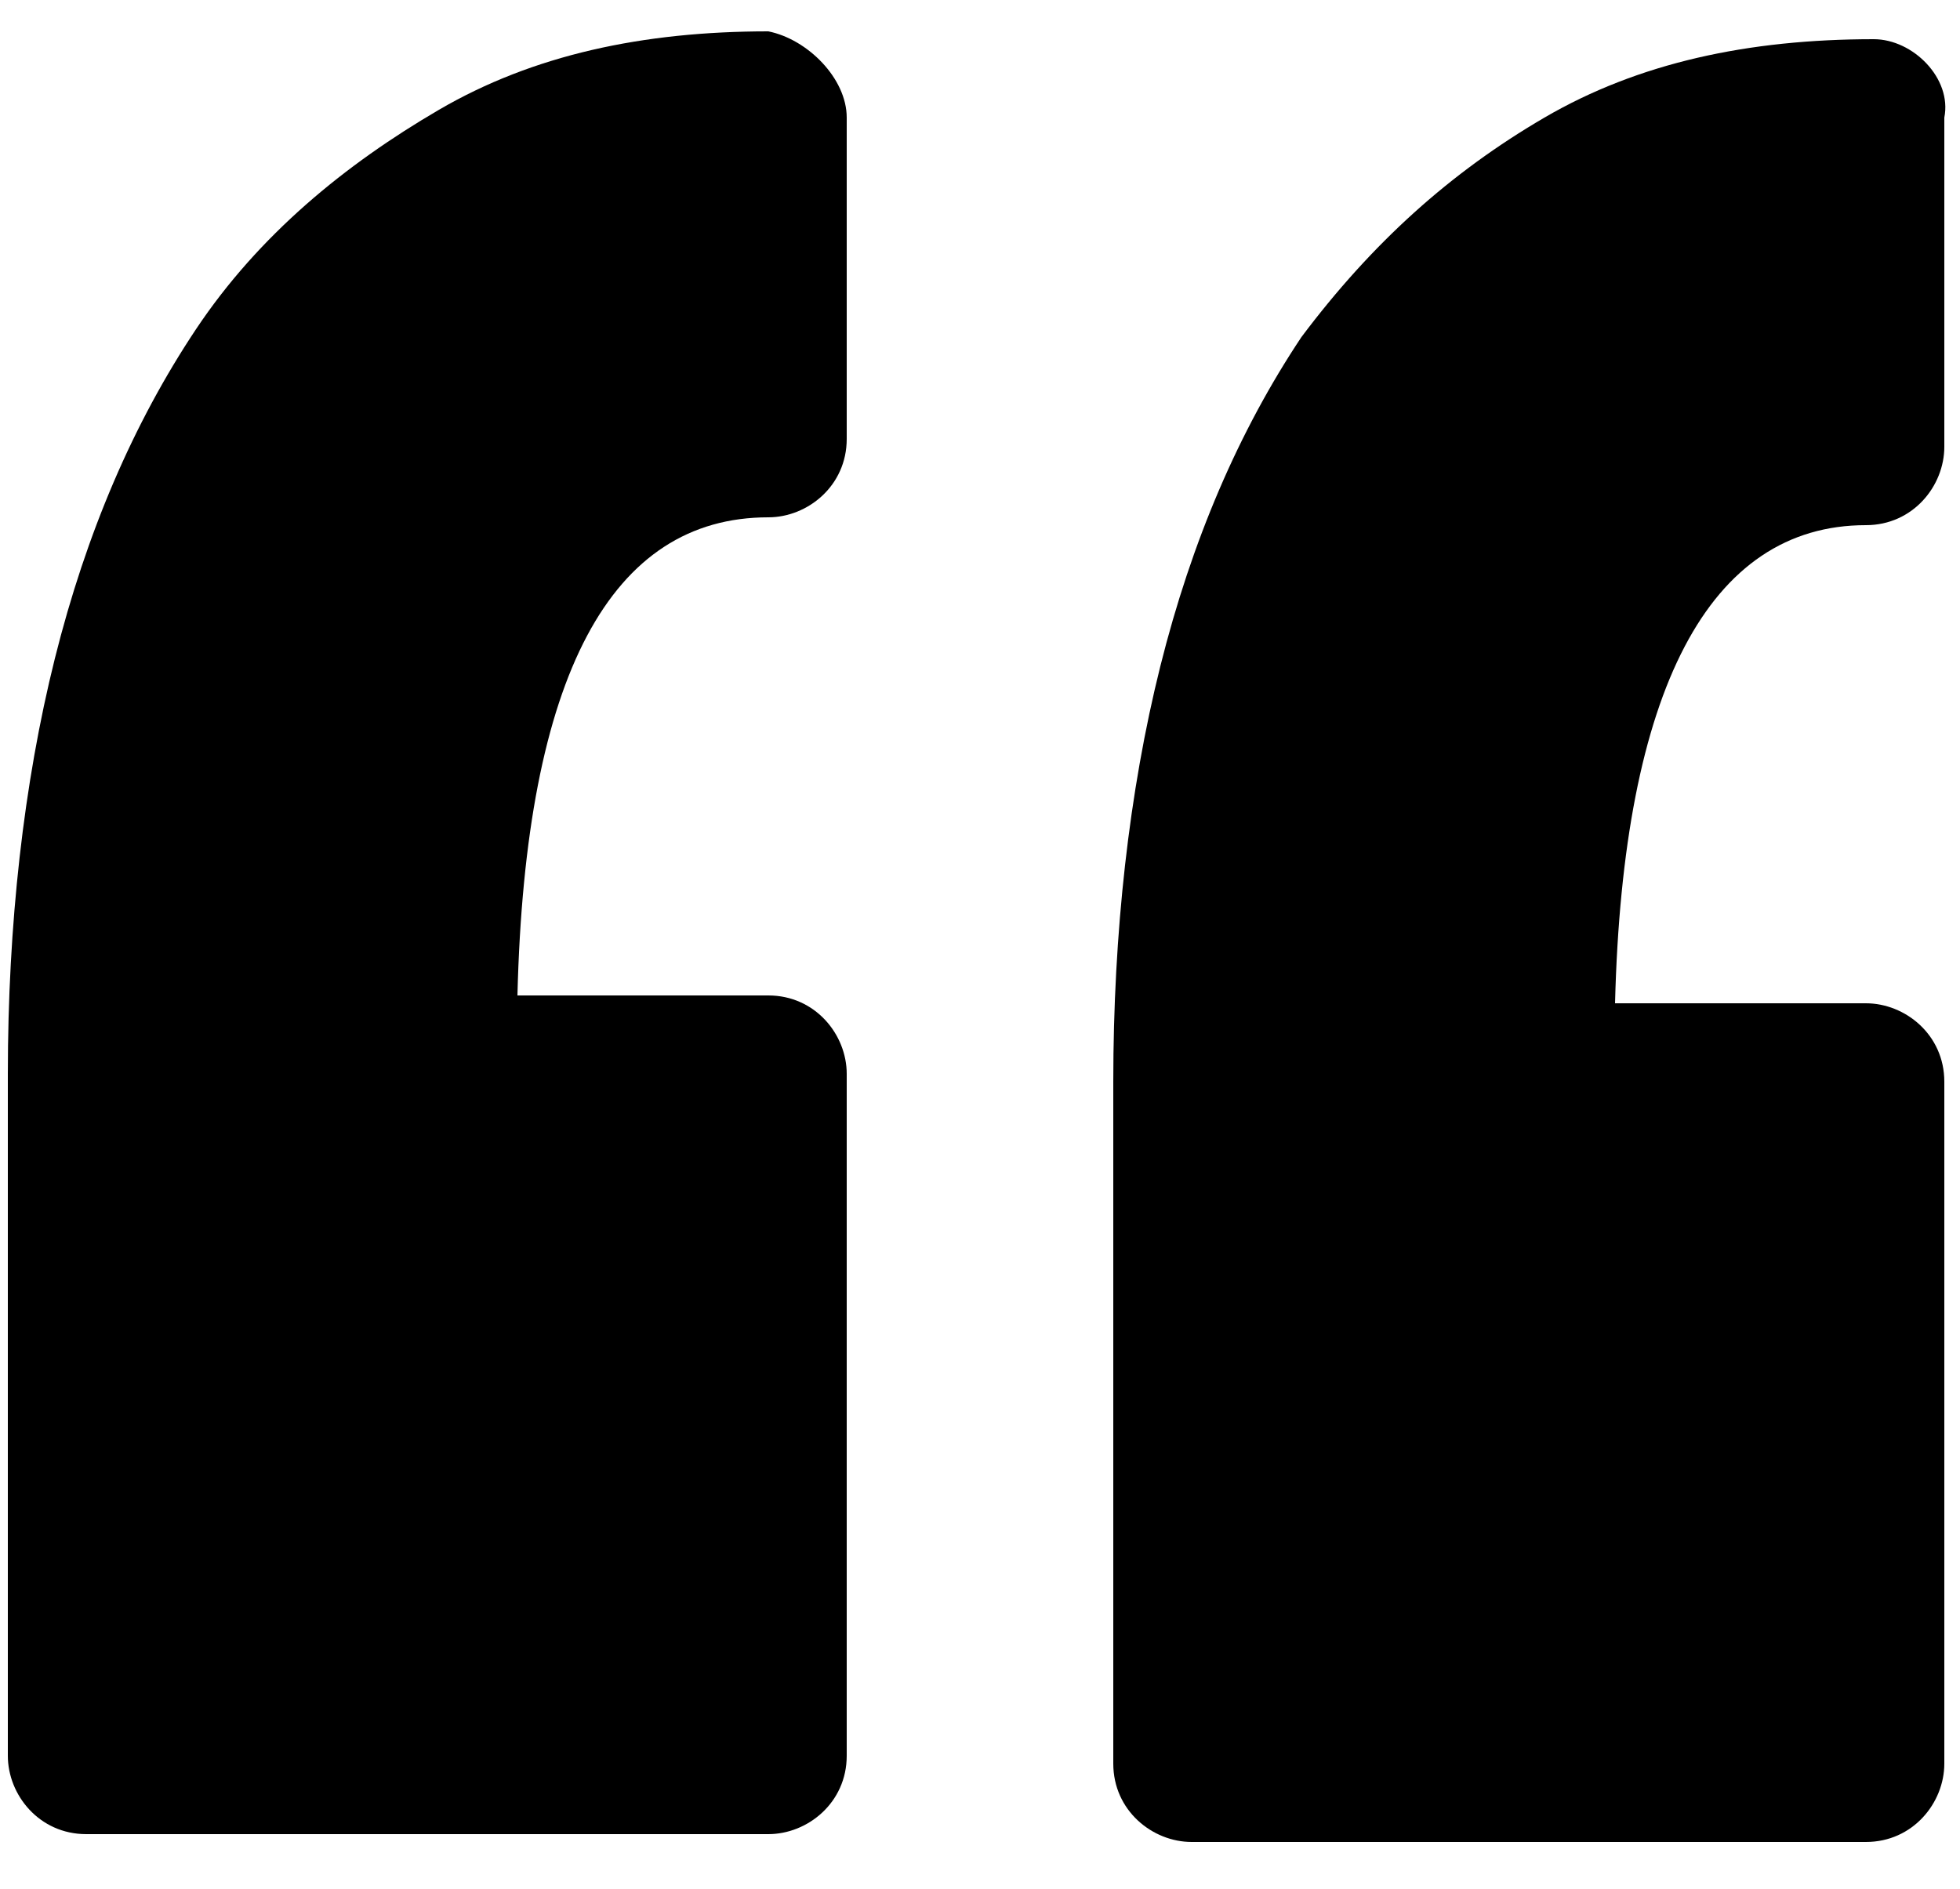 <?xml version="1.0" encoding="utf-8"?>
<!-- Generator: Adobe Illustrator 22.0.1, SVG Export Plug-In . SVG Version: 6.00 Build 0)  -->
<svg version="1.1" id="Layer_1" xmlns="http://www.w3.org/2000/svg" xmlns:xlink="http://www.w3.org/1999/xlink" x="0px" y="0px"
	 viewBox="0 0 25 24.1" style="enable-background:new 0 0 25 24.1;" xml:space="preserve">
<path d="M10.8,1.5v4.1c0,0.6-0.5,1-1,1c-2,0-3.1,2-3.2,6.1h3.2c0.6,0,1,0.5,1,1v8.7c0,0.6-0.5,1-1,1H1.1c-0.6,0-1-0.5-1-1v-8.7
	c0-1.9,0.2-3.7,0.6-5.3c0.4-1.6,1-3,1.8-4.2c0.8-1.2,1.9-2.1,3.1-2.8c1.2-0.7,2.6-1,4.2-1C10.3,0.5,10.8,1,10.8,1.5z"/>
<path d="M23.9,0.5c-1.6,0-3,0.3-4.2,1c-1.2,0.7-2.2,1.6-3.1,2.8c-0.8,1.2-1.4,2.6-1.8,4.2c-0.4,1.6-0.6,3.4-0.6,5.3v8.7
	c0,0.6,0.5,1,1,1h8.6c0.6,0,1-0.5,1-1v-8.7c0-0.6-0.5-1-1-1h-3.2c0.1-4,1.2-6.1,3.2-6.1c0.6,0,1-0.5,1-1V1.5
	C24.9,1,24.4,0.5,23.9,0.5z"/>
</svg>

